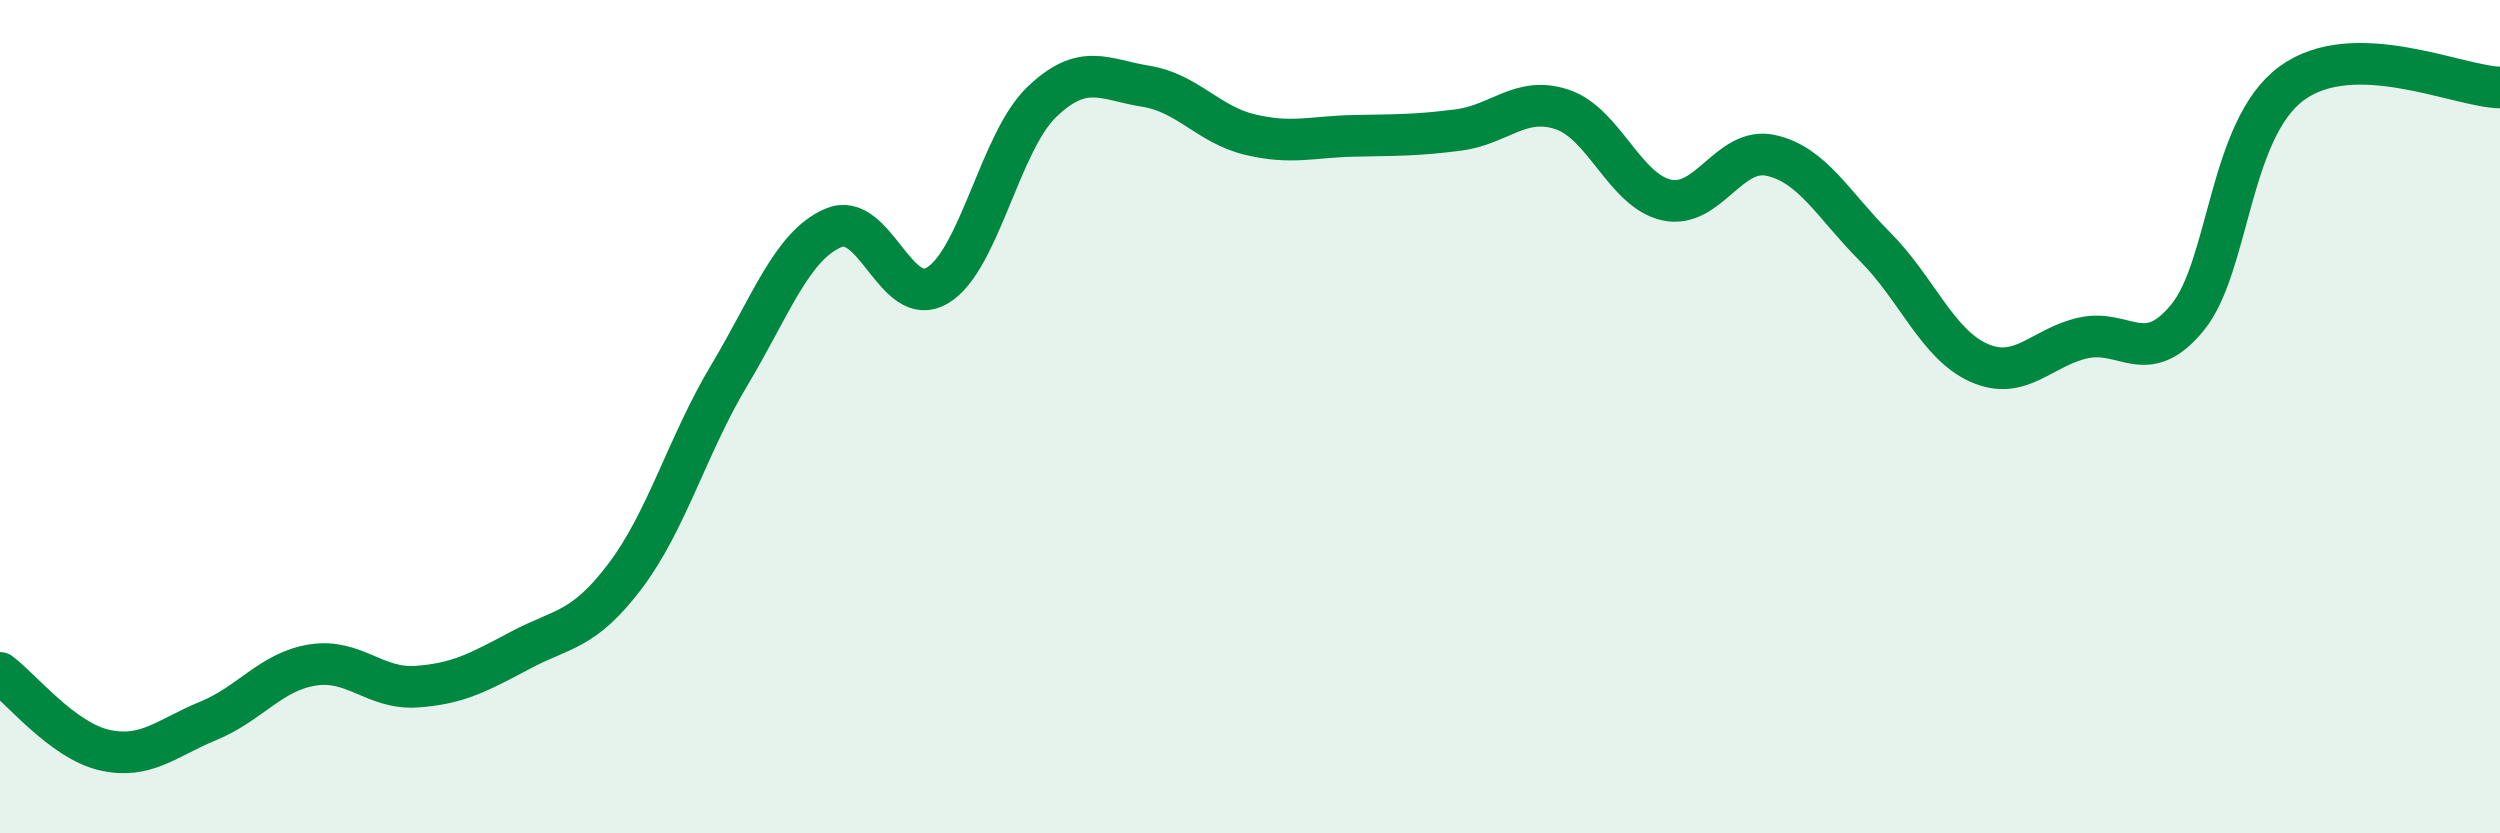 
    <svg width="60" height="20" viewBox="0 0 60 20" xmlns="http://www.w3.org/2000/svg">
      <path
        d="M 0,16.15 C 0.5,16.52 1.5,17.77 2.5,18 C 3.5,18.23 4,17.71 5,17.3 C 6,16.89 6.5,16.12 7.5,15.96 C 8.5,15.8 9,16.55 10,16.48 C 11,16.41 11.5,16.13 12.5,15.6 C 13.5,15.07 14,15.15 15,13.83 C 16,12.51 16.5,10.68 17.5,9.01 C 18.5,7.34 19,5.9 20,5.47 C 21,5.04 21.5,7.45 22.5,6.85 C 23.5,6.25 24,3.41 25,2.45 C 26,1.49 26.5,1.91 27.5,2.07 C 28.5,2.23 29,2.99 30,3.23 C 31,3.47 31.5,3.28 32.5,3.26 C 33.5,3.24 34,3.25 35,3.12 C 36,2.99 36.5,2.29 37.5,2.63 C 38.5,2.97 39,4.58 40,4.8 C 41,5.02 41.5,3.51 42.5,3.73 C 43.5,3.95 44,4.92 45,5.92 C 46,6.92 46.5,8.27 47.5,8.71 C 48.5,9.15 49,8.33 50,8.11 C 51,7.89 51.5,8.84 52.5,7.62 C 53.5,6.4 53.5,3.1 55,2 C 56.5,0.9 59,2.08 60,2.1L60 20L0 20Z"
        fill="#008740"
        opacity="0.1"
        stroke-linecap="round"
        stroke-linejoin="round"
      />
      <path
        d="M 0,16.15 C 0.5,16.52 1.5,17.77 2.5,18 C 3.5,18.23 4,17.71 5,17.3 C 6,16.89 6.5,16.12 7.5,15.96 C 8.5,15.8 9,16.55 10,16.48 C 11,16.41 11.5,16.13 12.5,15.6 C 13.5,15.07 14,15.15 15,13.83 C 16,12.51 16.5,10.68 17.5,9.01 C 18.5,7.34 19,5.9 20,5.47 C 21,5.04 21.5,7.45 22.5,6.85 C 23.5,6.25 24,3.41 25,2.45 C 26,1.49 26.5,1.91 27.5,2.07 C 28.5,2.23 29,2.99 30,3.23 C 31,3.47 31.5,3.28 32.5,3.26 C 33.5,3.24 34,3.25 35,3.12 C 36,2.99 36.5,2.29 37.5,2.63 C 38.5,2.97 39,4.58 40,4.8 C 41,5.02 41.5,3.51 42.5,3.73 C 43.5,3.95 44,4.92 45,5.92 C 46,6.92 46.5,8.27 47.5,8.71 C 48.5,9.15 49,8.33 50,8.11 C 51,7.89 51.5,8.84 52.5,7.62 C 53.5,6.4 53.5,3.1 55,2 C 56.5,0.9 59,2.08 60,2.1"
        stroke="#008740"
        stroke-width="1"
        fill="none"
        stroke-linecap="round"
        stroke-linejoin="round"
      />
    </svg>
  